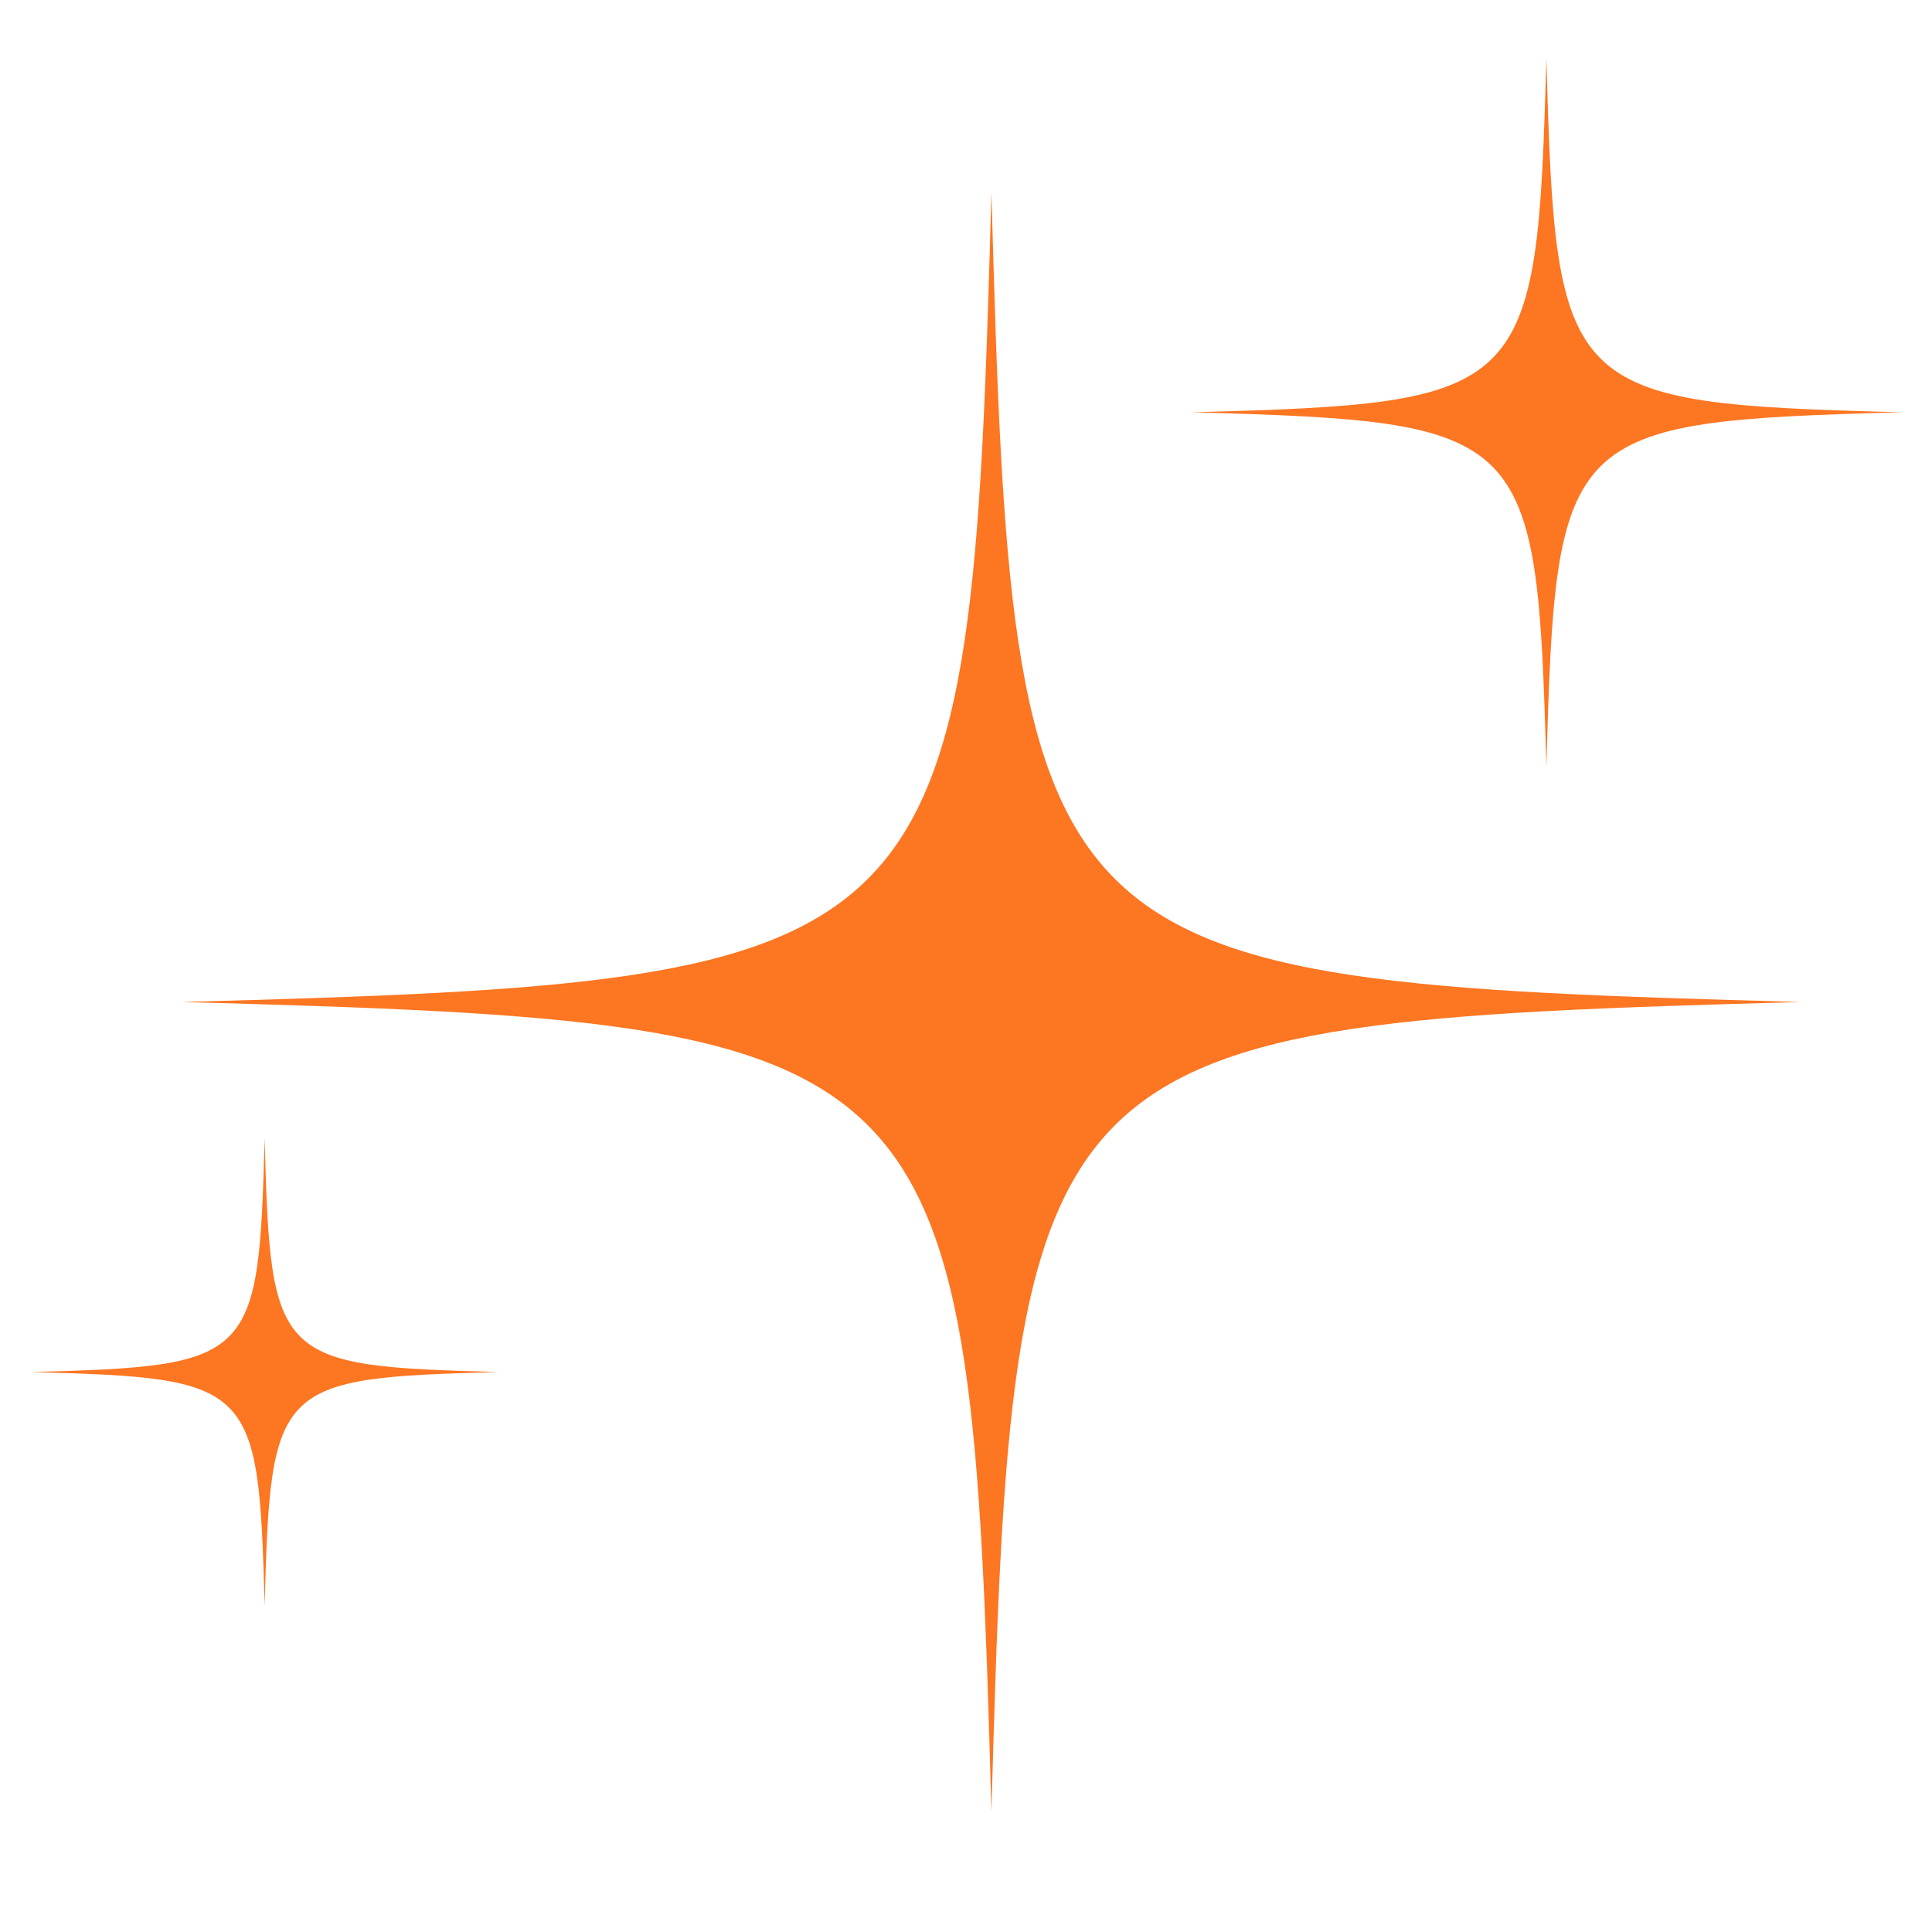 <svg xmlns="http://www.w3.org/2000/svg" xmlns:xlink="http://www.w3.org/1999/xlink" width="40" zoomAndPan="magnify" viewBox="0 0 30 30" height="40" preserveAspectRatio="xMidYMid meet"><defs><clipPath id="23b7c92cde"><path d="M 2.809 2.965 L 28 2.965 L 28 28.129 L 2.809 28.129 Z M 2.809 2.965 " clip-rule="nonzero"></path></clipPath><clipPath id="3ef52de23e"><path d="M 0.484 17 L 8 17 L 8 25 L 0.484 25 Z M 0.484 17 " clip-rule="nonzero"></path></clipPath><clipPath id="11b83b9d20"><path d="M 18.445 0.898 L 29.516 0.898 L 29.516 11.945 L 18.445 11.945 Z M 18.445 0.898 " clip-rule="nonzero"></path></clipPath></defs><g clip-path="url(#23b7c92cde)"><path fill="#fd7622" d="M 15.395 2.992 C 15.066 14.969 14.801 15.234 2.828 15.559 C 14.801 15.887 15.066 16.152 15.395 28.129 C 15.723 16.152 15.984 15.887 27.961 15.559 C 15.984 15.234 15.723 14.969 15.395 2.992 " fill-opacity="1" fill-rule="nonzero"></path></g><g clip-path="url(#3ef52de23e)"><path fill="#fd7622" d="M 4.109 17.68 C 4.016 21.137 3.938 21.211 0.484 21.305 C 3.938 21.398 4.016 21.477 4.109 24.93 C 4.203 21.477 4.277 21.398 7.734 21.305 C 4.277 21.211 4.203 21.137 4.109 17.68 " fill-opacity="1" fill-rule="nonzero"></path></g><g clip-path="url(#11b83b9d20)"><path fill="#fd7622" d="M 24.012 11.91 C 24.156 6.664 24.27 6.547 29.52 6.402 C 24.27 6.262 24.156 6.145 24.012 0.898 C 23.867 6.145 23.754 6.262 18.504 6.402 C 23.754 6.547 23.867 6.664 24.012 11.91 " fill-opacity="1" fill-rule="nonzero"></path></g></svg>